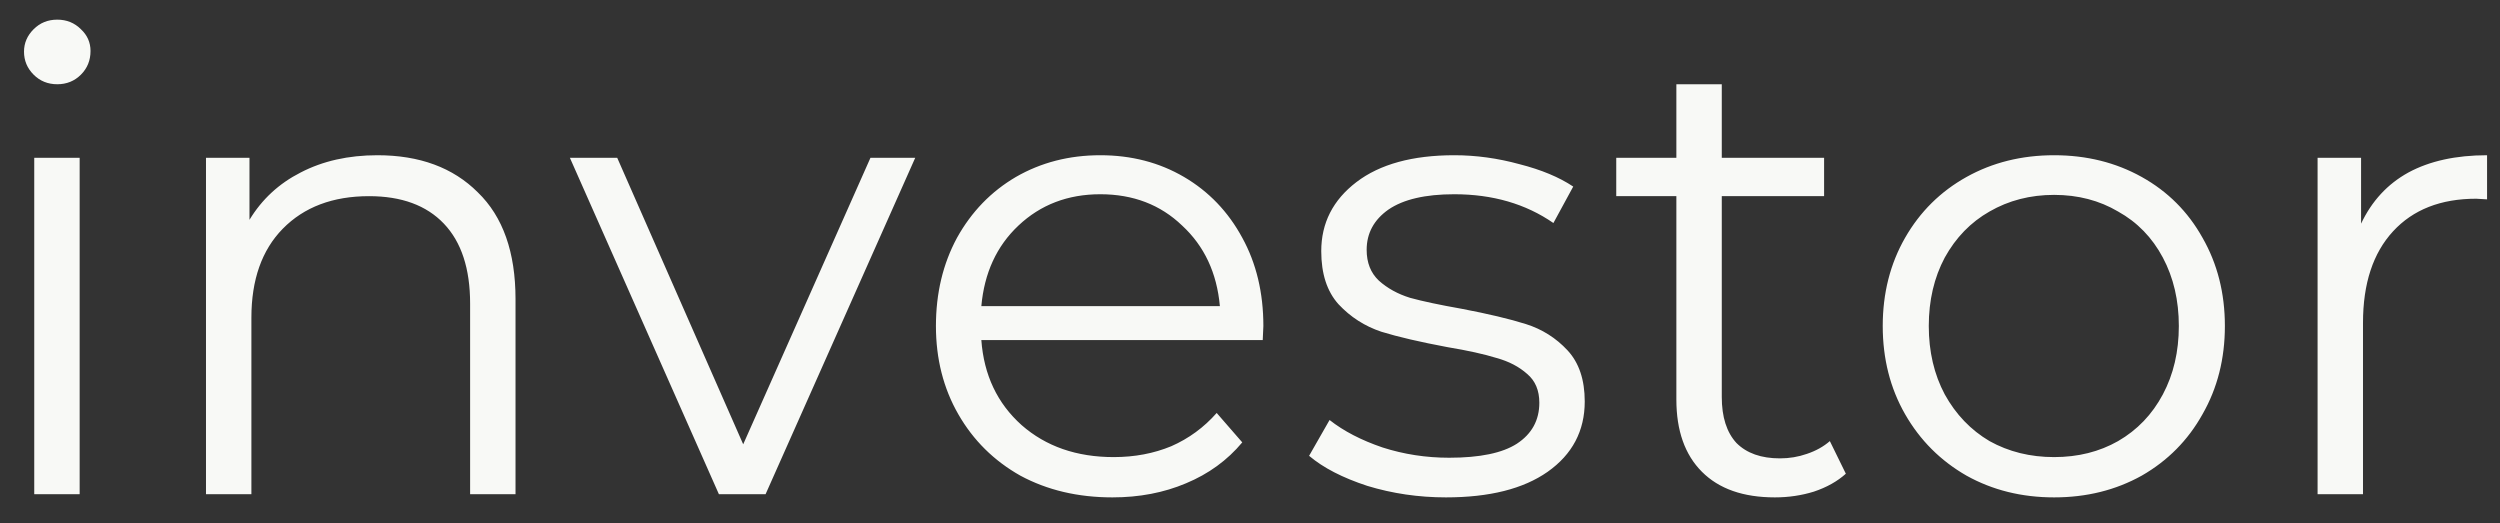 <svg width="86" height="18" viewBox="0 0 86 18" fill="none" xmlns="http://www.w3.org/2000/svg">
<rect x="0" y="0" width="86" height="18" fill="#333333" stroke="none"/>
<path d="M1.178 5.428H2.74V17H1.178V5.428ZM1.97 2.898C1.647 2.898 1.376 2.788 1.156 2.568C0.936 2.348 0.826 2.084 0.826 1.776C0.826 1.483 0.936 1.226 1.156 1.006C1.376 0.786 1.647 0.676 1.97 0.676C2.293 0.676 2.564 0.786 2.784 1.006C3.004 1.211 3.114 1.461 3.114 1.754C3.114 2.077 3.004 2.348 2.784 2.568C2.564 2.788 2.293 2.898 1.97 2.898ZM12.982 5.34C14.434 5.34 15.585 5.765 16.436 6.616C17.302 7.452 17.734 8.677 17.734 10.29V17H16.172V10.444C16.172 9.241 15.871 8.325 15.27 7.694C14.669 7.063 13.811 6.748 12.696 6.748C11.45 6.748 10.46 7.122 9.726 7.87C9.008 8.603 8.648 9.623 8.648 10.928V17H7.086V5.428H8.582V7.562C9.008 6.858 9.594 6.315 10.342 5.934C11.105 5.538 11.985 5.34 12.982 5.34ZM31.484 5.428L26.336 17H24.73L19.604 5.428H21.232L25.566 15.284L29.944 5.428H31.484ZM43.438 11.698H33.758C33.846 12.901 34.308 13.876 35.144 14.624C35.98 15.357 37.036 15.724 38.312 15.724C39.03 15.724 39.69 15.599 40.292 15.35C40.893 15.086 41.414 14.705 41.854 14.206L42.734 15.218C42.22 15.834 41.575 16.303 40.798 16.626C40.035 16.949 39.192 17.11 38.268 17.11C37.08 17.11 36.024 16.861 35.1 16.362C34.19 15.849 33.479 15.145 32.966 14.25C32.452 13.355 32.196 12.343 32.196 11.214C32.196 10.085 32.438 9.073 32.922 8.178C33.42 7.283 34.095 6.587 34.946 6.088C35.811 5.589 36.779 5.34 37.85 5.34C38.92 5.34 39.881 5.589 40.732 6.088C41.582 6.587 42.25 7.283 42.734 8.178C43.218 9.058 43.46 10.07 43.46 11.214L43.438 11.698ZM37.85 6.682C36.735 6.682 35.796 7.041 35.034 7.76C34.286 8.464 33.86 9.388 33.758 10.532H41.964C41.861 9.388 41.428 8.464 40.666 7.76C39.918 7.041 38.979 6.682 37.85 6.682ZM49.741 17.11C48.802 17.11 47.9 16.978 47.035 16.714C46.184 16.435 45.517 16.091 45.033 15.68L45.737 14.448C46.221 14.829 46.83 15.145 47.563 15.394C48.296 15.629 49.059 15.746 49.851 15.746C50.907 15.746 51.684 15.585 52.183 15.262C52.696 14.925 52.953 14.455 52.953 13.854C52.953 13.429 52.814 13.099 52.535 12.864C52.256 12.615 51.904 12.431 51.479 12.314C51.054 12.182 50.489 12.057 49.785 11.94C48.846 11.764 48.091 11.588 47.519 11.412C46.947 11.221 46.456 10.906 46.045 10.466C45.649 10.026 45.451 9.417 45.451 8.64C45.451 7.672 45.854 6.88 46.661 6.264C47.468 5.648 48.59 5.34 50.027 5.34C50.775 5.34 51.523 5.443 52.271 5.648C53.019 5.839 53.635 6.095 54.119 6.418L53.437 7.672C52.484 7.012 51.347 6.682 50.027 6.682C49.03 6.682 48.274 6.858 47.761 7.21C47.262 7.562 47.013 8.024 47.013 8.596C47.013 9.036 47.152 9.388 47.431 9.652C47.724 9.916 48.084 10.114 48.509 10.246C48.934 10.363 49.521 10.488 50.269 10.62C51.193 10.796 51.934 10.972 52.491 11.148C53.048 11.324 53.525 11.625 53.921 12.05C54.317 12.475 54.515 13.062 54.515 13.81C54.515 14.822 54.09 15.629 53.239 16.23C52.403 16.817 51.237 17.11 49.741 17.11ZM63.497 16.296C63.203 16.56 62.837 16.765 62.397 16.912C61.971 17.044 61.524 17.11 61.055 17.11C59.969 17.11 59.133 16.817 58.547 16.23C57.96 15.643 57.667 14.815 57.667 13.744V6.748H55.599V5.428H57.667V2.898H59.229V5.428H62.749V6.748H59.229V13.656C59.229 14.345 59.397 14.873 59.735 15.24C60.087 15.592 60.585 15.768 61.231 15.768C61.553 15.768 61.861 15.717 62.155 15.614C62.463 15.511 62.727 15.365 62.947 15.174L63.497 16.296ZM70.662 17.11C69.547 17.11 68.543 16.861 67.648 16.362C66.753 15.849 66.049 15.145 65.536 14.25C65.023 13.355 64.766 12.343 64.766 11.214C64.766 10.085 65.023 9.073 65.536 8.178C66.049 7.283 66.753 6.587 67.648 6.088C68.543 5.589 69.547 5.34 70.662 5.34C71.777 5.34 72.781 5.589 73.676 6.088C74.571 6.587 75.267 7.283 75.766 8.178C76.279 9.073 76.536 10.085 76.536 11.214C76.536 12.343 76.279 13.355 75.766 14.25C75.267 15.145 74.571 15.849 73.676 16.362C72.781 16.861 71.777 17.11 70.662 17.11ZM70.662 15.724C71.483 15.724 72.217 15.541 72.862 15.174C73.522 14.793 74.035 14.257 74.402 13.568C74.769 12.879 74.952 12.094 74.952 11.214C74.952 10.334 74.769 9.549 74.402 8.86C74.035 8.171 73.522 7.643 72.862 7.276C72.217 6.895 71.483 6.704 70.662 6.704C69.841 6.704 69.1 6.895 68.44 7.276C67.795 7.643 67.281 8.171 66.9 8.86C66.533 9.549 66.35 10.334 66.35 11.214C66.35 12.094 66.533 12.879 66.9 13.568C67.281 14.257 67.795 14.793 68.44 15.174C69.1 15.541 69.841 15.724 70.662 15.724ZM81.221 7.694C81.588 6.917 82.13 6.33 82.849 5.934C83.582 5.538 84.484 5.34 85.555 5.34V6.858L85.181 6.836C83.963 6.836 83.01 7.21 82.321 7.958C81.632 8.706 81.287 9.755 81.287 11.104V17H79.725V5.428H81.221V7.694Z" fill="#F8F9F6"/>
</svg>
